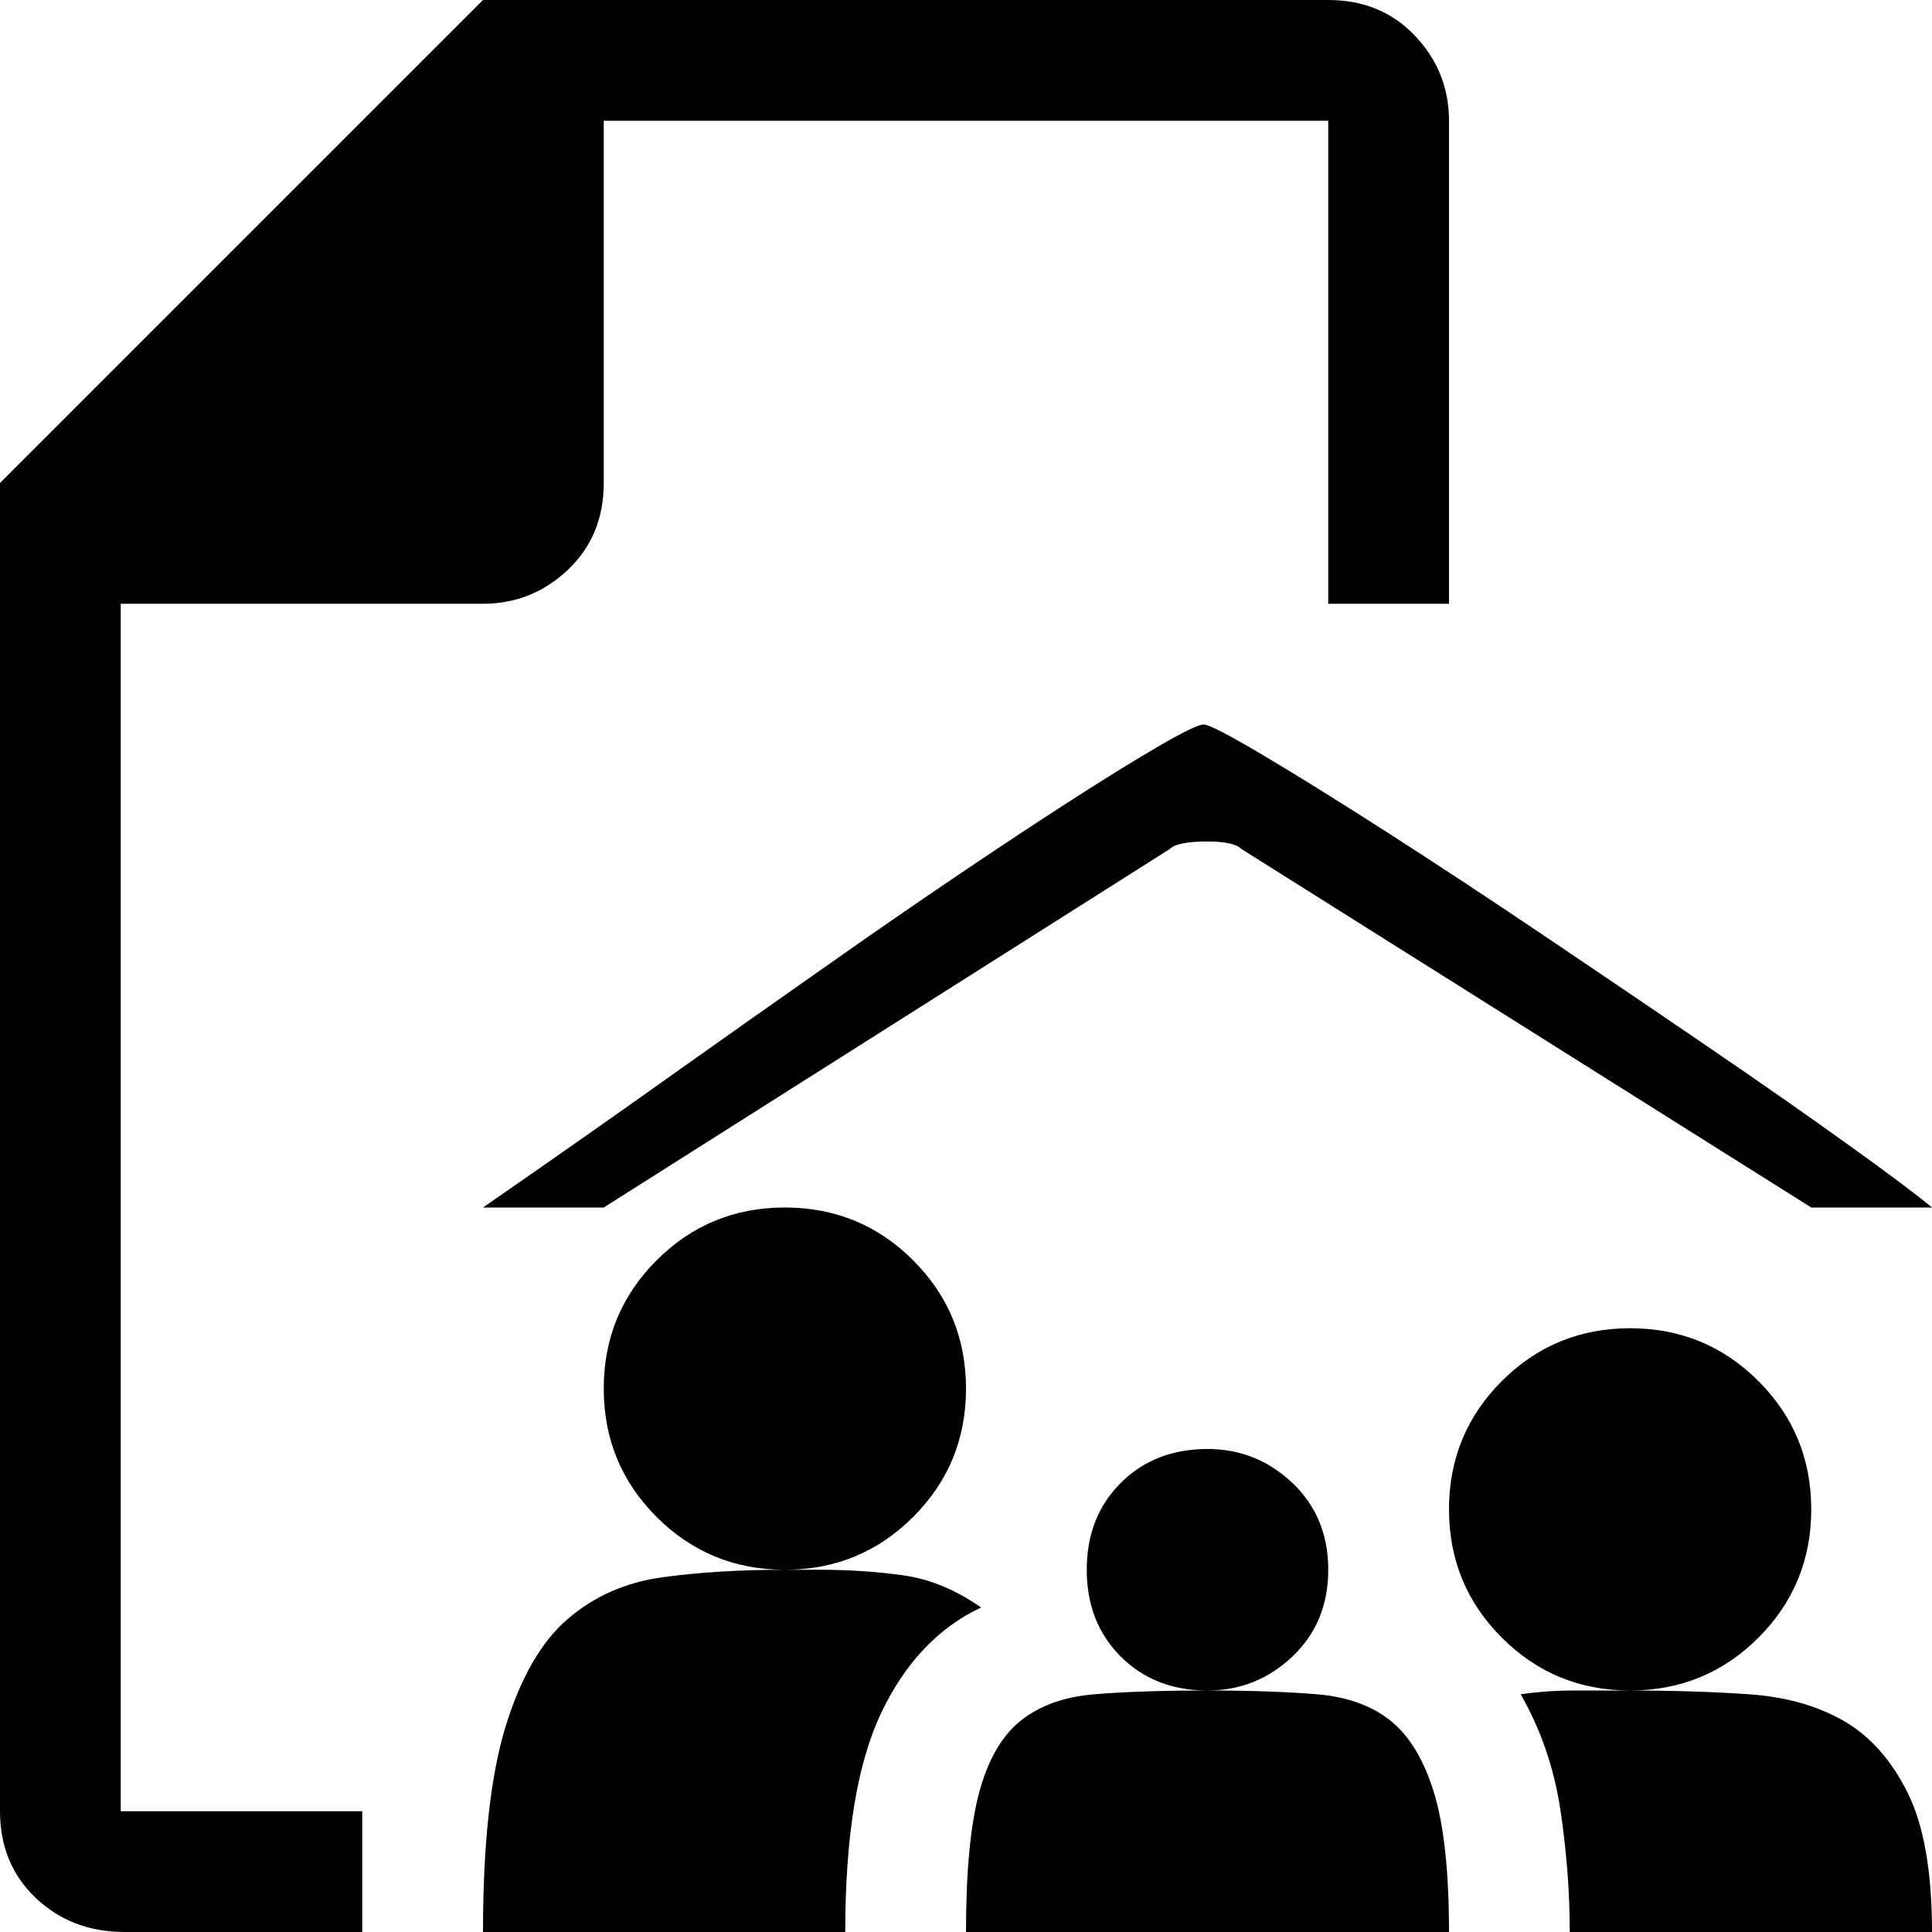 <svg xmlns="http://www.w3.org/2000/svg" viewBox="0 0 512 512">
	<path d="M128 0h224q14 0 23 9.5t9 22.5v128h-32V32H160v96q0 14-9.5 23t-22.5 9H32v320h64v32H33q-14 0-23.5-9T0 480V128zm96 512h-96q0-35 6-54.5t16.5-28.5 25-11 32.5-2q-20 0-34-14t-14-34 14-34 34-14 34 14 14 34-14 34-34 14h9q12 0 22.5 1.5T260 426q-17 8-26.5 28t-9.5 58zm208-64q-20 0-34-14t-14-34 14-34 34-14 34 14 14 34-14 34-34 14q17 0 31.5 1t25 7 17 19 6.5 37h-96q0-16-2.5-32.5T403 449q7-1 14-1h15zm-48 64H256q0-24 3.5-37t11-19 19.5-7 30-1q-14 0-23-9t-9-23 9-23 23-9q13 0 22.5 9t9.5 23-9.5 23-22.5 9q17 0 29 1t19.5 7 11.5 19 4 37zM219 256q17-12 34-23.5t31-20.5 23.5-14.5T319 192t15.5 8 33 20.5 42.5 28 43.5 29.5 36.5 25.5 22 16.5h-32l-151-95q-2-2-9-2-8 0-10 2l-150 95h-32q26-18 48.5-34t42.5-30z"/>
</svg>